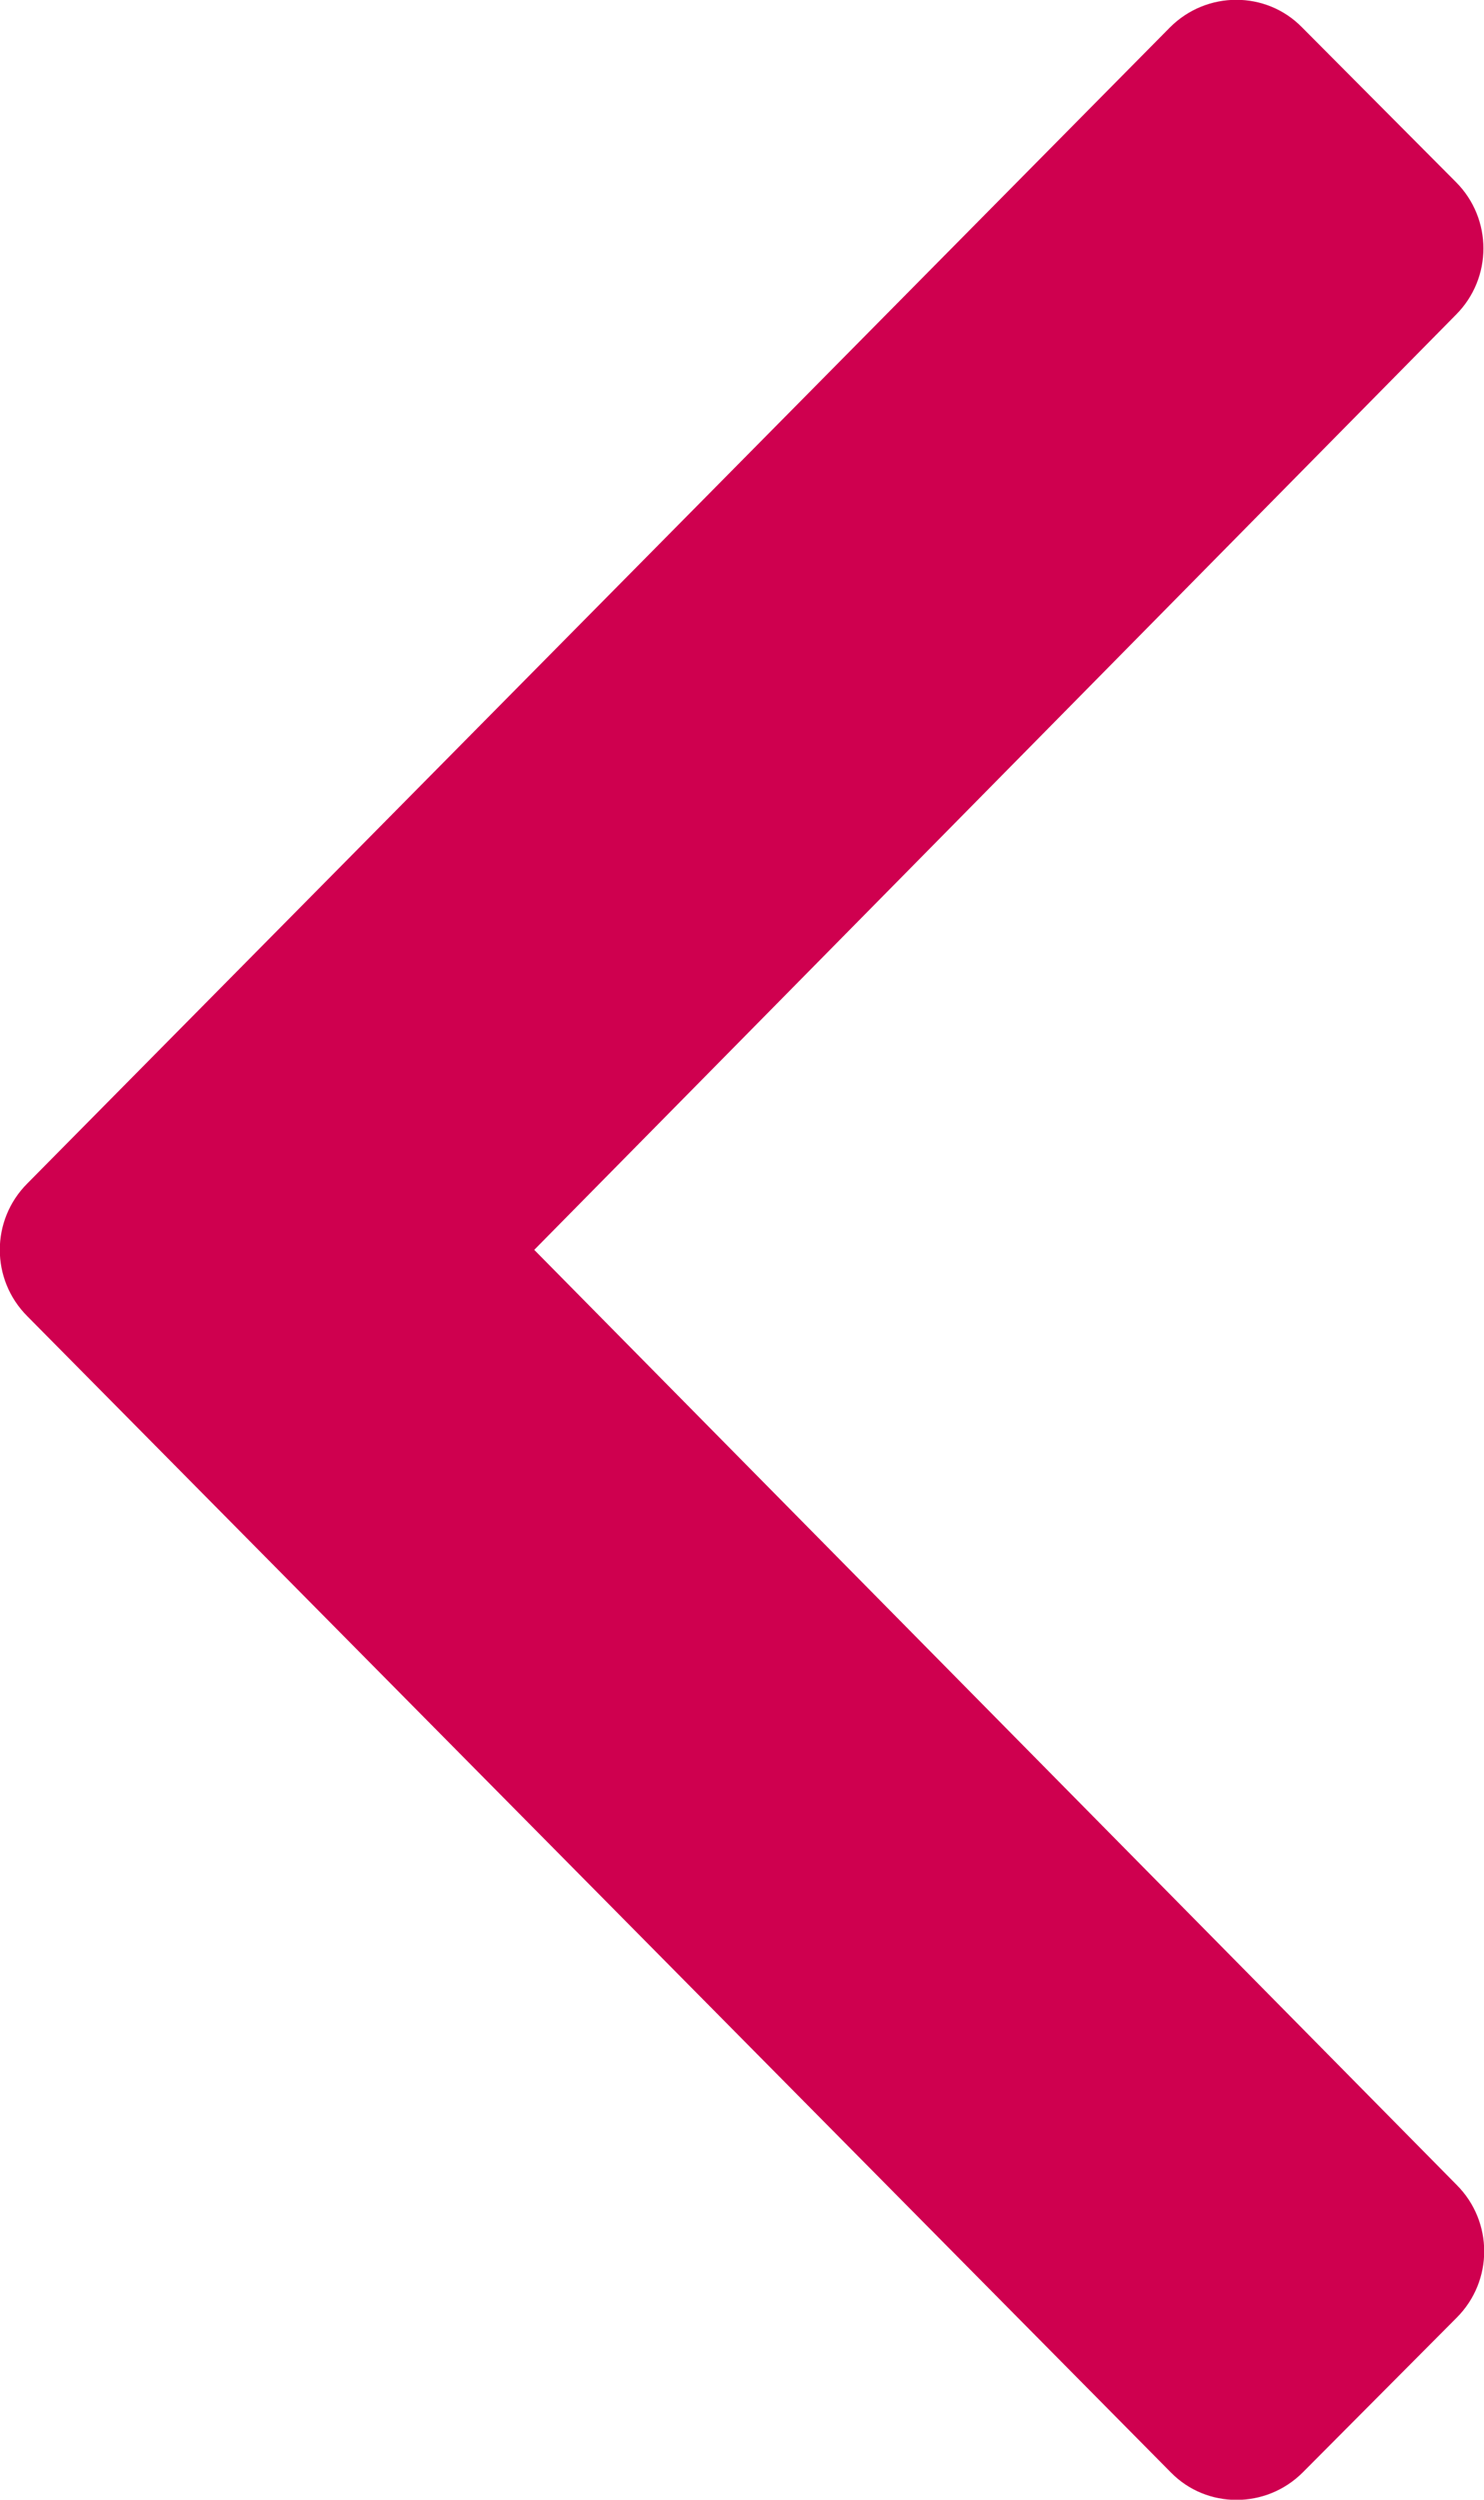 <?xml version="1.0" encoding="utf-8"?>
<!-- Generator: Adobe Illustrator 27.2.0, SVG Export Plug-In . SVG Version: 6.00 Build 0)  -->
<svg version="1.1" id="Layer_1" focusable="false" xmlns="http://www.w3.org/2000/svg" xmlns:xlink="http://www.w3.org/1999/xlink"
	 x="0px" y="0px" viewBox="0 0 190 320" style="enable-background:new 0 0 190 320;" xml:space="preserve">
<style type="text/css">
	.st0{fill:#CF004F;}
</style>
<path class="st0" d="M3.5,151.5l146.3-148c4.7-4.7,12.3-4.7,16.9,0l19.7,19.8c4.7,4.7,4.7,12.3,0,17L68.4,160l118.1,119.7
	c4.7,4.7,4.7,12.3,0,17l-19.7,19.8c-4.7,4.7-12.3,4.7-16.9,0L3.5,168.5C-1.2,163.8-1.2,156.2,3.5,151.5z"/>
</svg>
